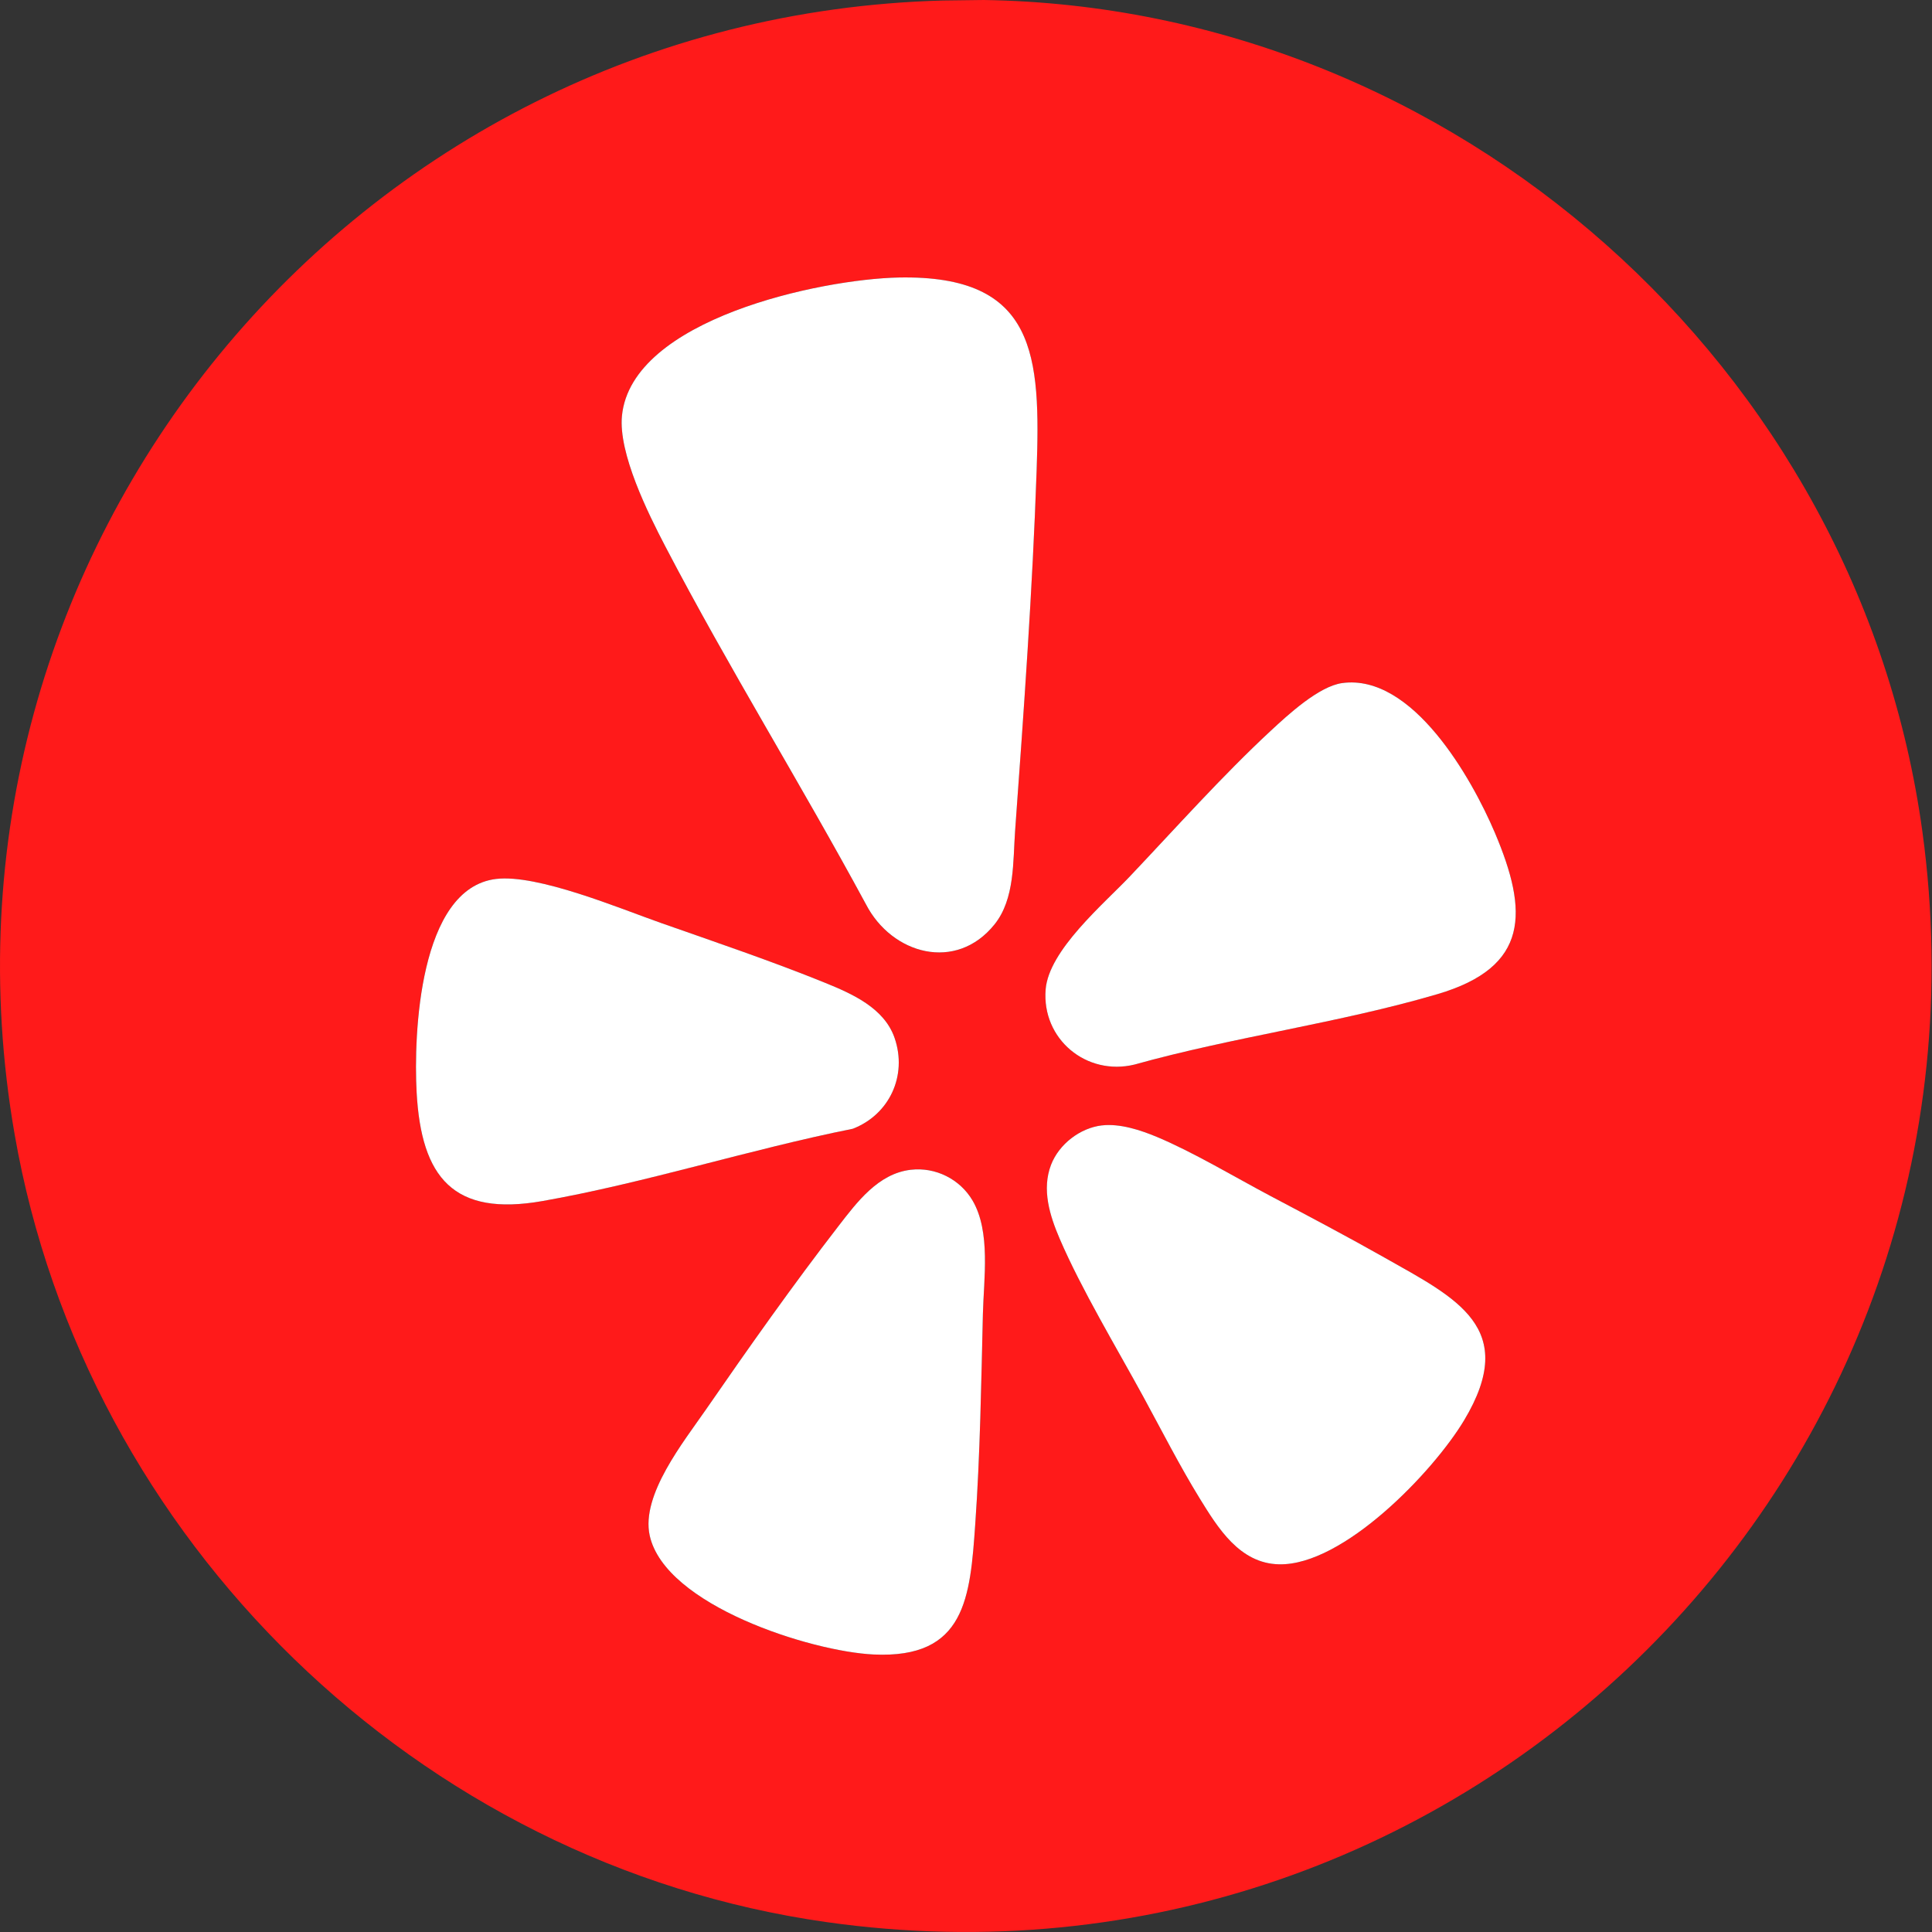 <svg xmlns="http://www.w3.org/2000/svg" width="67" height="67" viewBox="0 0 67 67" fill="none"><rect x="0" y="0" width="67" height="67" fill="#333333" stroke="none"/><path d="M32.697 0.018L34.117 0C50.421 0.25 64.471 12.717 66.669 28.857C69.684 50.99 50.79 69.794 28.657 66.656C14.497 64.649 2.958 53.413 0.508 39.341C-3.017 19.095 12.24 0.57 32.697 0.018ZM31.158 9.624C28.465 9.681 21.903 11.061 21.569 14.419C21.439 15.719 22.468 17.79 23.074 18.951C25.265 23.151 27.782 27.197 30.032 31.366C30.933 33.101 33.156 33.715 34.487 32.061C35.2 31.174 35.126 29.864 35.203 28.797C35.501 24.691 35.807 20.436 35.948 16.325C36.084 12.347 35.96 9.524 31.158 9.625V9.624ZM46.548 23.688C45.736 23.798 44.663 24.792 44.066 25.345C42.397 26.892 40.758 28.73 39.185 30.389C38.272 31.352 36.37 32.953 36.263 34.313C36.126 36.037 37.678 37.322 39.345 36.918C42.764 35.96 46.461 35.474 49.852 34.474C53.045 33.533 53.003 31.616 51.84 28.877C51.037 26.983 48.981 23.357 46.548 23.687V23.688ZM17.198 30.482C14.532 30.807 14.34 35.885 14.448 37.874C14.609 40.842 15.725 42.195 18.814 41.651C22.383 41.022 26.01 39.857 29.576 39.144C30.848 38.651 31.471 37.299 31.025 35.999C30.666 34.953 29.546 34.461 28.596 34.076C26.773 33.336 24.78 32.661 22.917 32.006C21.472 31.497 18.641 30.307 17.198 30.482ZM38.217 39.028C37.454 39.116 36.726 39.679 36.451 40.394C36.121 41.249 36.406 42.158 36.75 42.959C37.5 44.705 38.725 46.741 39.652 48.443C40.284 49.602 40.914 50.841 41.603 51.959C42.238 52.989 42.99 54.221 44.358 54.249C46.588 54.296 49.702 51.044 50.776 49.252C52.697 46.047 50.506 45.023 48.03 43.622C46.728 42.885 45.391 42.18 44.068 41.48C42.828 40.824 41.39 39.961 40.122 39.429C39.553 39.19 38.835 38.956 38.217 39.028V39.028ZM31.582 40.567C30.455 40.698 29.716 41.694 29.077 42.52C27.52 44.532 25.939 46.77 24.491 48.868C23.717 49.991 22.222 51.84 22.531 53.25C23.063 55.674 28.123 57.273 30.294 57.376C33.488 57.528 33.643 55.407 33.822 52.838C33.989 50.442 34.028 47.97 34.086 45.566C34.115 44.356 34.364 42.714 33.726 41.631C33.289 40.89 32.442 40.467 31.582 40.567Z" fill="#FF1A1A"></path><path d="M31.159 9.624C35.96 9.524 36.085 12.347 35.949 16.325C35.808 20.435 35.502 24.69 35.204 28.796C35.126 29.863 35.201 31.174 34.487 32.06C33.156 33.714 30.934 33.1 30.033 31.365C27.782 27.197 25.266 23.151 23.074 18.951C22.468 17.79 21.44 15.719 21.569 14.418C21.903 11.061 28.466 9.681 31.159 9.624V9.624Z" fill="white"></path><path d="M31.582 40.567C32.442 40.466 33.289 40.89 33.726 41.631C34.364 42.714 34.115 44.355 34.086 45.565C34.028 47.97 33.99 50.442 33.822 52.838C33.643 55.407 33.488 57.528 30.294 57.376C28.123 57.273 23.063 55.674 22.531 53.25C22.222 51.84 23.717 49.991 24.491 48.868C25.939 46.77 27.52 44.532 29.077 42.52C29.716 41.694 30.455 40.698 31.582 40.567Z" fill="white"></path><path d="M38.216 39.028C38.835 38.956 39.552 39.19 40.121 39.428C41.389 39.96 42.827 40.823 44.067 41.48C45.39 42.179 46.727 42.884 48.029 43.621C50.505 45.023 52.697 46.047 50.776 49.252C49.702 51.044 46.587 54.295 44.358 54.249C42.99 54.221 42.237 52.989 41.602 51.959C40.913 50.84 40.283 49.601 39.652 48.443C38.724 46.741 37.499 44.705 36.749 42.959C36.405 42.158 36.12 41.248 36.45 40.393C36.726 39.679 37.454 39.116 38.216 39.027V39.028Z" fill="white"></path><path d="M46.548 23.688C48.981 23.357 51.036 26.983 51.84 28.877C53.003 31.616 53.045 33.534 49.852 34.475C46.461 35.474 42.764 35.961 39.344 36.918C37.678 37.322 36.125 36.038 36.262 34.314C36.37 32.953 38.272 31.352 39.185 30.39C40.758 28.73 42.397 26.893 44.066 25.345C44.662 24.792 45.736 23.798 46.548 23.688V23.688Z" fill="white"></path><path d="M17.199 30.482C18.641 30.307 21.472 31.497 22.917 32.006C24.78 32.661 26.774 33.336 28.596 34.076C29.546 34.461 30.666 34.953 31.025 35.999C31.471 37.299 30.848 38.651 29.576 39.144C26.01 39.857 22.383 41.022 18.814 41.651C15.725 42.195 14.609 40.842 14.448 37.874C14.341 35.884 14.532 30.807 17.199 30.482Z" fill="white"></path></svg>